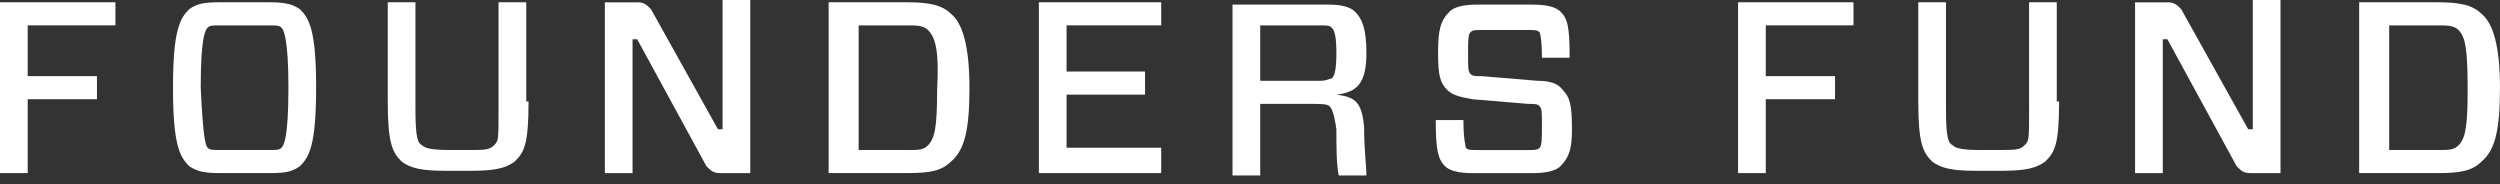 <svg width="190" height="14" viewBox="0 0 190 14" fill="none" xmlns="http://www.w3.org/2000/svg">
<rect x="0" y="0" width="190" height="14" fill="#333333" stroke="none"/>
<path d="M2.105 1.928V5.787H7.368V7.541H2.105V13.155H0V0.173H8.772V1.928H2.105Z" fill="white"/>
<path d="M20.517 0.173C21.745 0.173 22.271 0.349 22.797 0.7C23.499 1.401 24.025 2.279 24.025 6.664C24.025 11.05 23.499 11.927 22.797 12.629C22.271 12.98 21.92 13.155 20.517 13.155H16.657C15.429 13.155 14.903 12.98 14.377 12.629C13.675 11.927 13.148 11.05 13.148 6.664C13.148 2.279 13.675 1.401 14.377 0.7C14.903 0.349 15.254 0.173 16.657 0.173H20.517ZM15.78 11.226C15.955 11.401 16.131 11.401 16.833 11.401H20.341C21.043 11.401 21.218 11.401 21.394 11.226C21.569 11.05 21.92 10.524 21.92 6.664C21.92 2.98 21.569 2.279 21.394 2.103C21.218 1.928 21.043 1.928 20.341 1.928H16.833C16.131 1.928 15.955 1.928 15.78 2.103C15.604 2.279 15.254 2.805 15.254 6.664C15.429 10.348 15.604 11.05 15.78 11.226Z" fill="white"/>
<path d="M40.17 7.717C40.17 11.05 39.819 11.576 39.118 12.278C38.416 12.804 37.539 12.98 35.784 12.98H33.855C32.1 12.98 31.223 12.804 30.521 12.278C29.82 11.576 29.469 10.875 29.469 7.717V0.173H31.574V8.243C31.574 10.524 31.749 10.875 32.1 11.05C32.276 11.226 32.627 11.401 34.205 11.401H35.434C36.837 11.401 37.188 11.401 37.539 11.05C37.89 10.699 37.889 10.699 37.889 8.243V0.173H39.995V7.717H40.17Z" fill="white"/>
<path d="M57.021 13.157H54.74C54.214 13.157 54.039 12.982 53.688 12.631L48.425 2.982H48.074V13.157H45.969V0.175H48.425C48.951 0.175 49.127 0.351 49.477 0.702L54.565 9.824H54.916V0H57.021V13.157Z" fill="white"/>
<path d="M68.941 0.173C70.52 0.173 71.573 0.349 72.275 1.05C73.152 1.752 73.678 3.507 73.678 6.664C73.678 9.822 73.327 11.401 72.275 12.278C71.573 12.98 70.696 13.155 68.941 13.155H62.977V0.173H68.941ZM70.52 2.279C70.169 1.928 69.643 1.928 68.941 1.928H65.257V11.401H68.941C69.819 11.401 70.169 11.401 70.52 11.05C71.046 10.524 71.222 9.647 71.222 6.84C71.397 3.682 71.046 2.805 70.52 2.279Z" fill="white"/>
<path d="M88.251 13.155H78.953V0.173H88.251V1.928H81.058V5.436H87.023V7.191H81.058V11.226H88.251V13.155Z" fill="white"/>
<path d="M101.04 8.07C100.865 7.895 100.338 7.895 99.637 7.895H95.777V13.333H93.672V0.351H101.04C101.917 0.351 102.619 0.527 102.97 0.877C103.496 1.404 103.847 2.105 103.847 4.035C103.847 6.316 103.145 7.017 101.566 7.193C102.97 7.368 103.496 7.719 103.672 9.649C103.672 11.403 103.847 12.631 103.847 13.333H101.742C101.566 12.456 101.566 11.228 101.566 9.824C101.391 8.596 101.215 8.245 101.04 8.07ZM100.338 6.14C100.865 6.14 101.04 5.965 101.216 5.965C101.391 5.789 101.566 5.439 101.566 4.035C101.566 2.632 101.391 2.281 101.216 2.105C101.04 1.93 100.865 1.93 100.338 1.93H95.777V6.14H100.338Z" fill="white"/>
<path d="M118.591 12.631C118.24 12.982 117.538 13.158 116.485 13.158H111.924C110.872 13.158 110.17 12.982 109.819 12.631C109.293 12.105 109.117 11.403 109.117 9.123H111.222C111.222 10.701 111.398 11.052 111.398 11.228C111.573 11.403 111.749 11.403 112.275 11.403H116.135C116.661 11.403 116.836 11.403 117.012 11.228C117.187 11.052 117.187 10.526 117.187 9.474C117.187 8.596 117.187 8.245 117.012 8.07C116.836 7.895 116.661 7.895 116.135 7.895L111.924 7.544C110.872 7.368 110.345 7.193 109.994 6.842C109.468 6.316 109.293 5.789 109.293 4.035C109.293 2.281 109.468 1.579 110.17 0.877C110.521 0.527 111.222 0.351 112.275 0.351H116.485C117.538 0.351 118.24 0.527 118.591 0.877C119.117 1.404 119.292 1.93 119.292 4.386H117.187C117.187 2.807 117.012 2.456 117.012 2.456C116.836 2.281 116.661 2.281 116.135 2.281H112.626C112.1 2.281 111.924 2.281 111.749 2.456C111.573 2.632 111.573 3.158 111.573 4.211C111.573 5.088 111.573 5.439 111.749 5.614C111.924 5.789 112.1 5.789 112.626 5.789L116.836 6.14C117.713 6.14 118.415 6.316 118.766 6.842C119.292 7.368 119.468 7.895 119.468 9.824C119.468 11.228 119.292 11.93 118.591 12.631Z" fill="white"/>
<path d="M134.199 1.928V5.787H139.462V7.541H134.199V13.155H132.094V0.173H140.865V1.928H134.199Z" fill="white"/>
<path d="M156.491 7.717C156.491 11.05 156.14 11.576 155.438 12.278C154.736 12.804 153.859 12.98 152.105 12.98H150.175C148.421 12.98 147.543 12.804 146.842 12.278C146.14 11.576 145.789 10.875 145.789 7.717V0.173H147.894V8.243C147.894 10.524 148.07 10.875 148.421 11.05C148.596 11.226 148.947 11.401 150.526 11.401H151.754C153.157 11.401 153.508 11.401 153.859 11.05C154.21 10.699 154.21 10.699 154.21 8.243V0.173H156.315V7.717H156.491Z" fill="white"/>
<path d="M173.318 13.157H171.037C170.511 13.157 170.336 12.982 169.985 12.631L164.722 2.982H164.371V13.157H162.266V0.175H164.722C165.248 0.175 165.423 0.351 165.774 0.702L170.862 9.824H171.213V0H173.318V13.157Z" fill="white"/>
<path d="M185.262 0.173C186.841 0.173 187.893 0.349 188.595 1.05C189.472 1.752 189.998 3.507 189.998 6.664C189.998 9.822 189.647 11.401 188.595 12.278C187.893 12.98 187.016 13.155 185.262 13.155H179.297V0.173H185.262ZM186.841 2.279C186.49 1.928 185.963 1.928 185.262 1.928H181.577V11.401H185.262C186.139 11.401 186.49 11.401 186.841 11.05C187.367 10.524 187.542 9.647 187.542 6.84C187.542 3.682 187.367 2.805 186.841 2.279Z" fill="white"/>
</svg>
